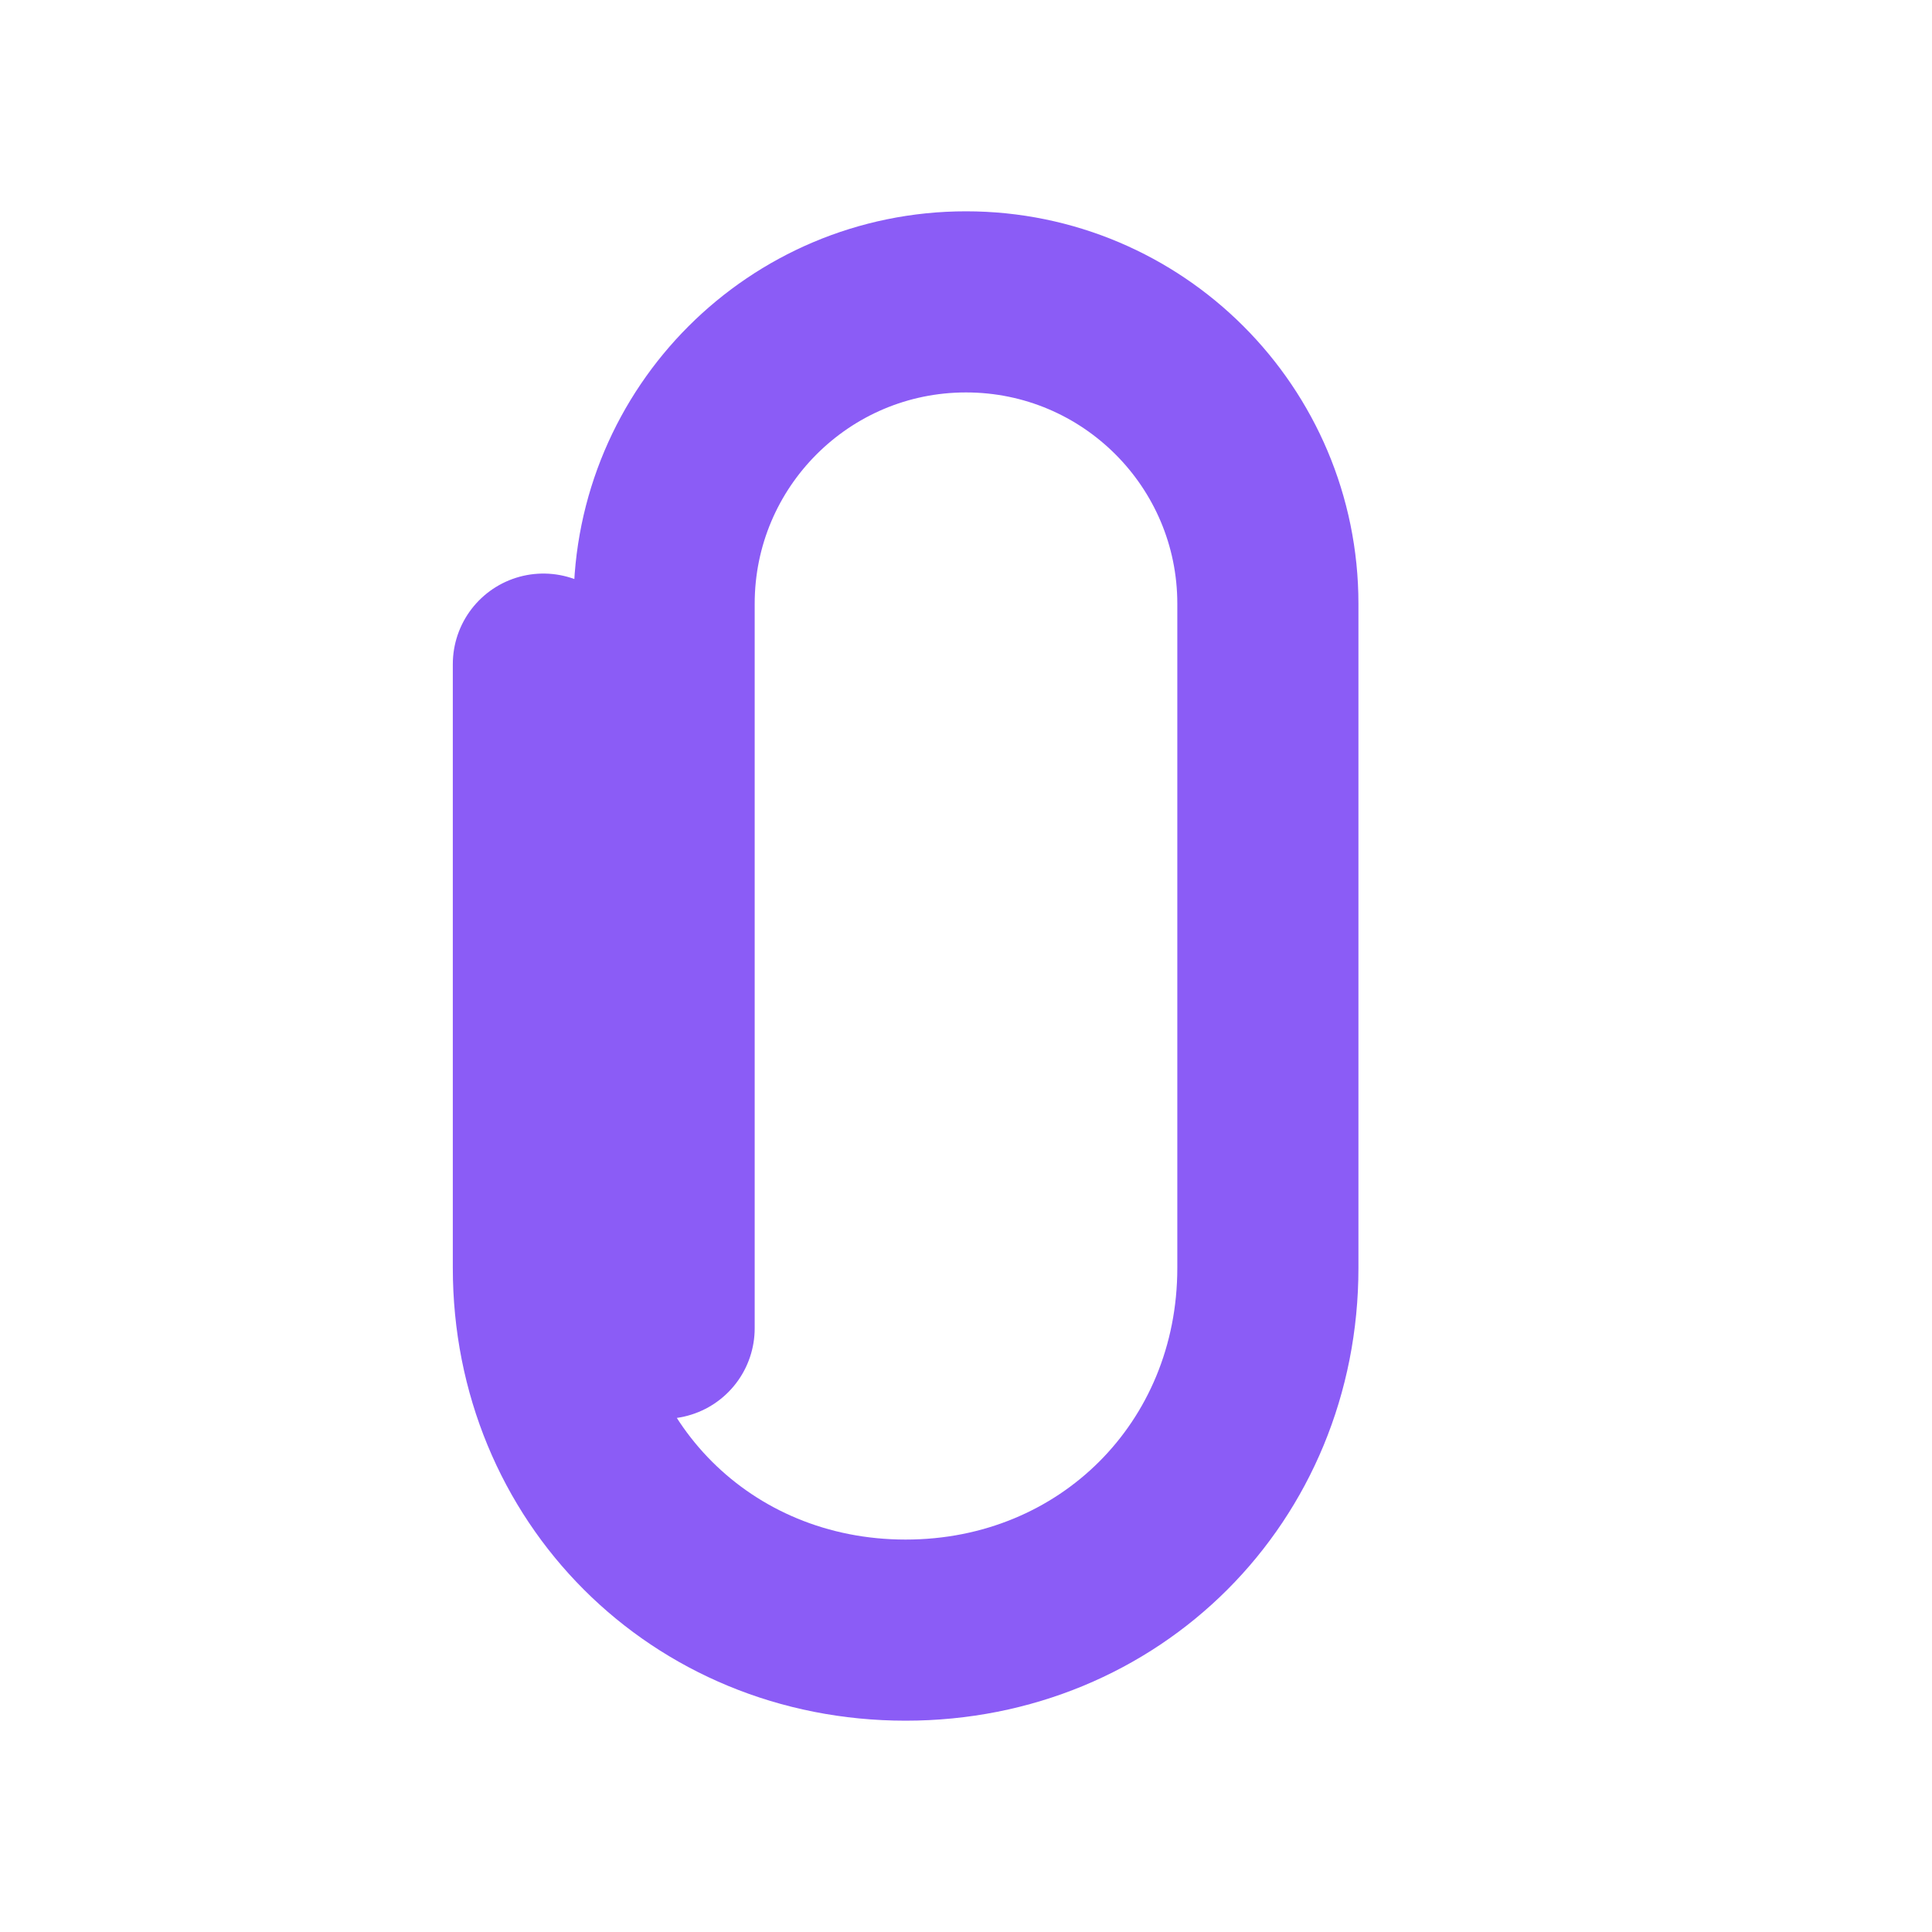 <svg width="256" height="256" viewBox="0 0 256 256" fill="none" xmlns="http://www.w3.org/2000/svg">
<path d="M88 176V80C88 57.909 105.909 40 128 40C150.091 40 168 57.909 168 80V168C168 195.062 147.062 216 120 216C92.938 216 72 195.062 72 168V88" stroke="#8B5CF6" stroke-width="24" stroke-linecap="round" stroke-linejoin="round"/>
</svg>